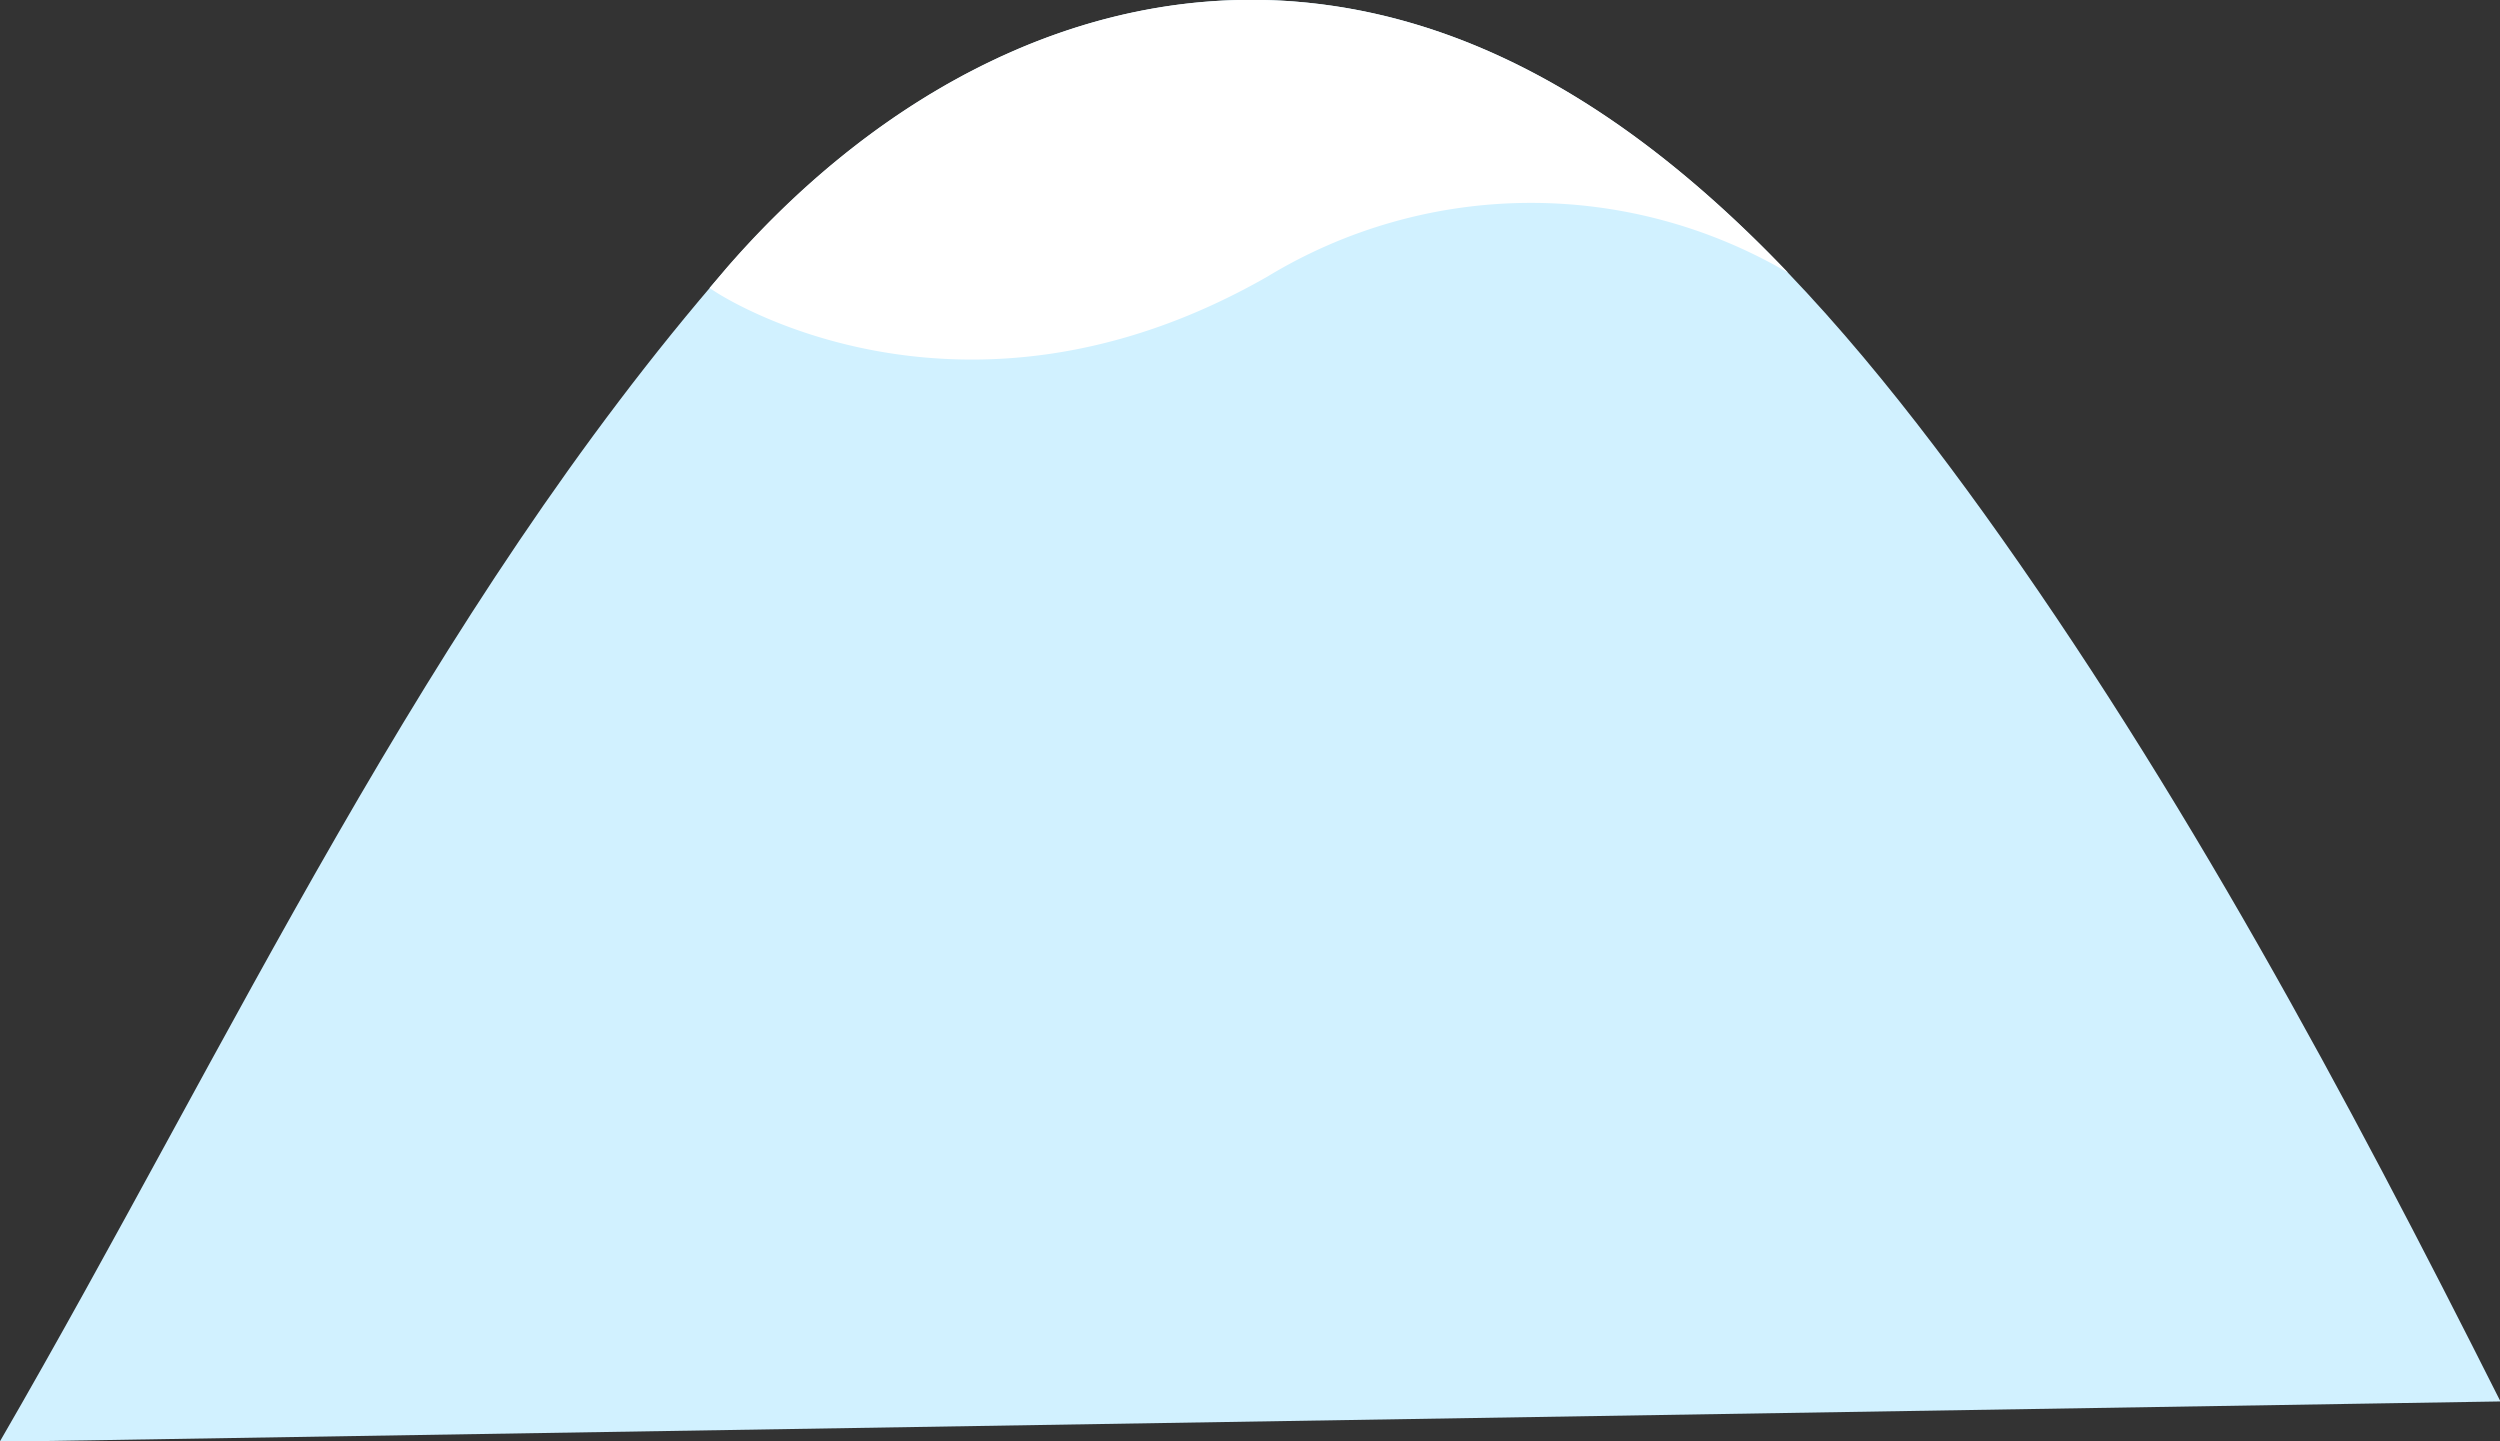 <svg xmlns="http://www.w3.org/2000/svg" width="539.8" height="311.2">
  <rect width="100%" height="100%" fill="#333333" stroke="none"/>
  <path d="M0 311.2c49.8-86 92-178.6 157-253.4 31.5-36.3 74.8-61 122.2-57.5 64.2 4.9 112 59 149 110.3 43 59.8 78.4 125.8 111.7 192L0 311.3Z" style="fill:#d1f1ff"/>
  <path d="M154.3 62.9s52.3 35.2 119.4-3.2a109.7 109.7 0 0 1 112.4-.8c-29.6-31-64.8-55.4-107-58.6-47.3-3.5-90.6 21.2-122.1 57.4l-3.8 4.5 1.1.7Z" style="fill:#fff"/>
</svg>
